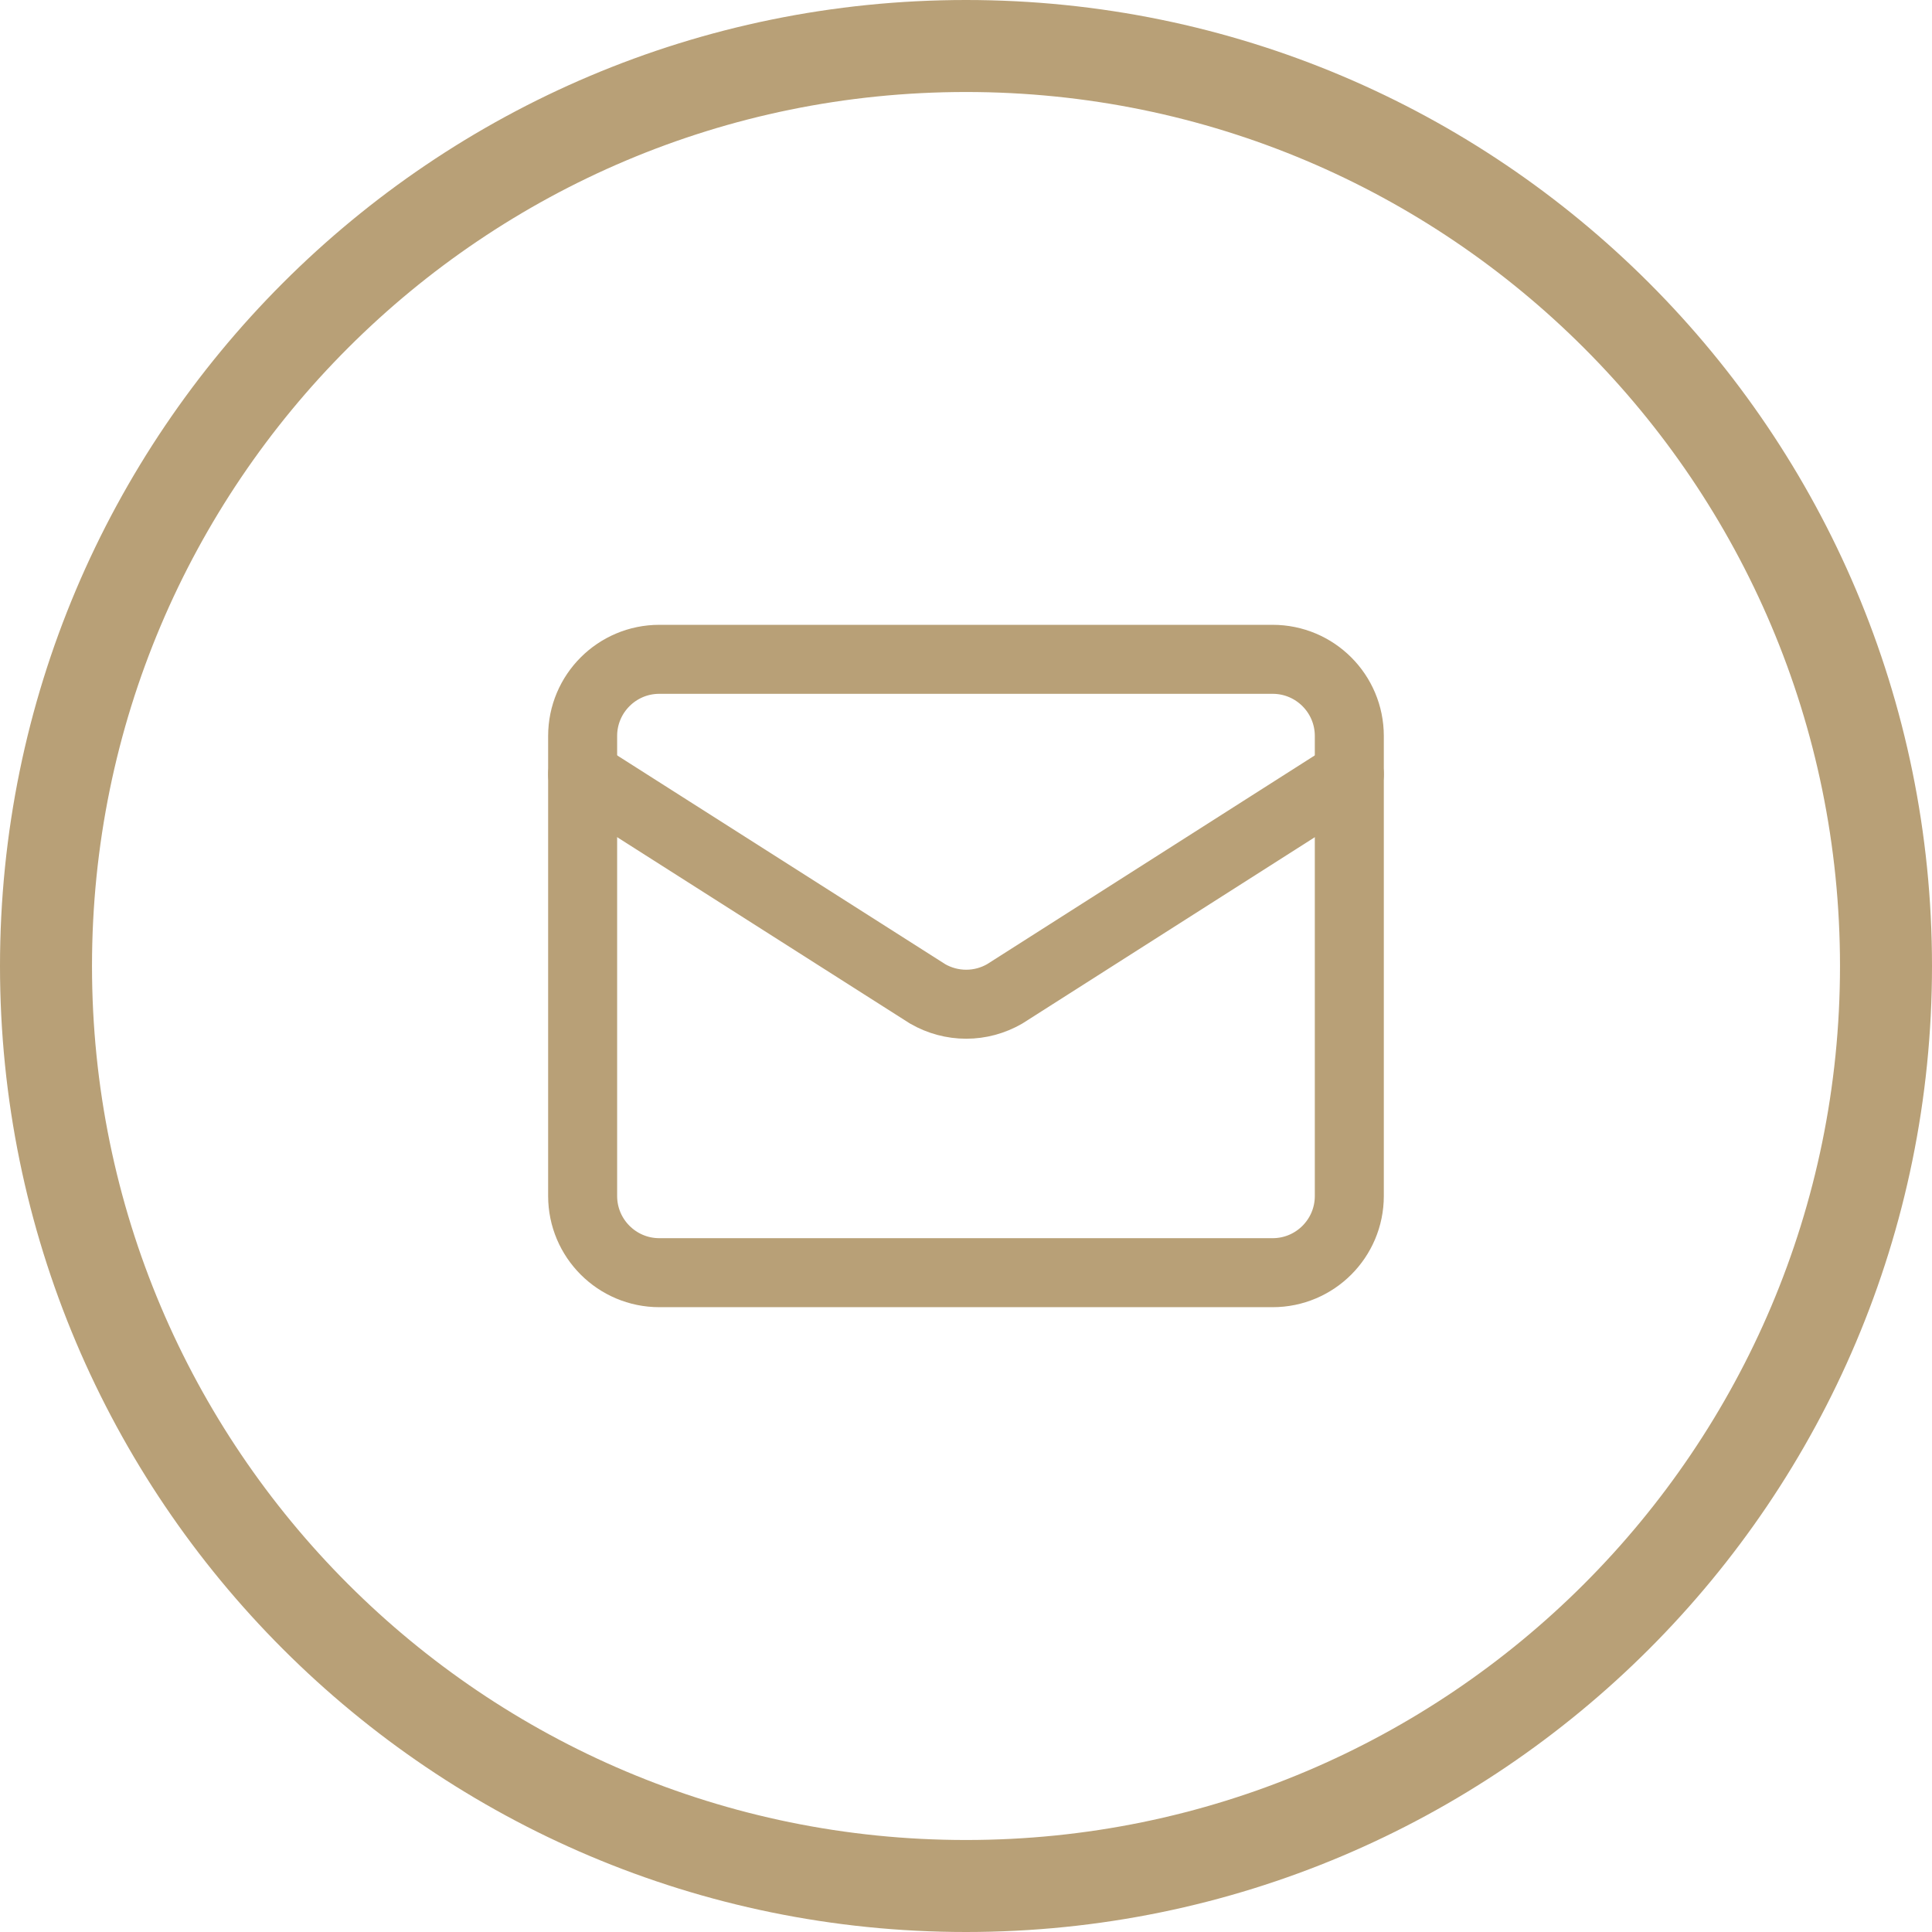 <svg xmlns="http://www.w3.org/2000/svg" width="42" height="42" viewBox="0 0 42 42" fill="none"><path d="M1 21C1 9.954 9.954 1 21 1C32.046 1 41 9.954 41 21C41 32.046 32.046 41 21 41C9.954 41 1 32.046 1 21Z" stroke="#B8A077" stroke-width="2"></path><path d="M29.333 16.833L21.841 21.606C21.586 21.753 21.298 21.831 21.004 21.831C20.71 21.831 20.421 21.753 20.166 21.606L12.666 16.833" stroke="#B8A077" stroke-width="1.5" stroke-linecap="round" stroke-linejoin="round"></path><path d="M27.666 14.333H14.333C13.413 14.333 12.666 15.079 12.666 16V26C12.666 26.92 13.413 27.667 14.333 27.667H27.666C28.587 27.667 29.333 26.92 29.333 26V16C29.333 15.079 28.587 14.333 27.666 14.333Z" stroke="#B8A077" stroke-width="1.5" stroke-linecap="round" stroke-linejoin="round"></path></svg>